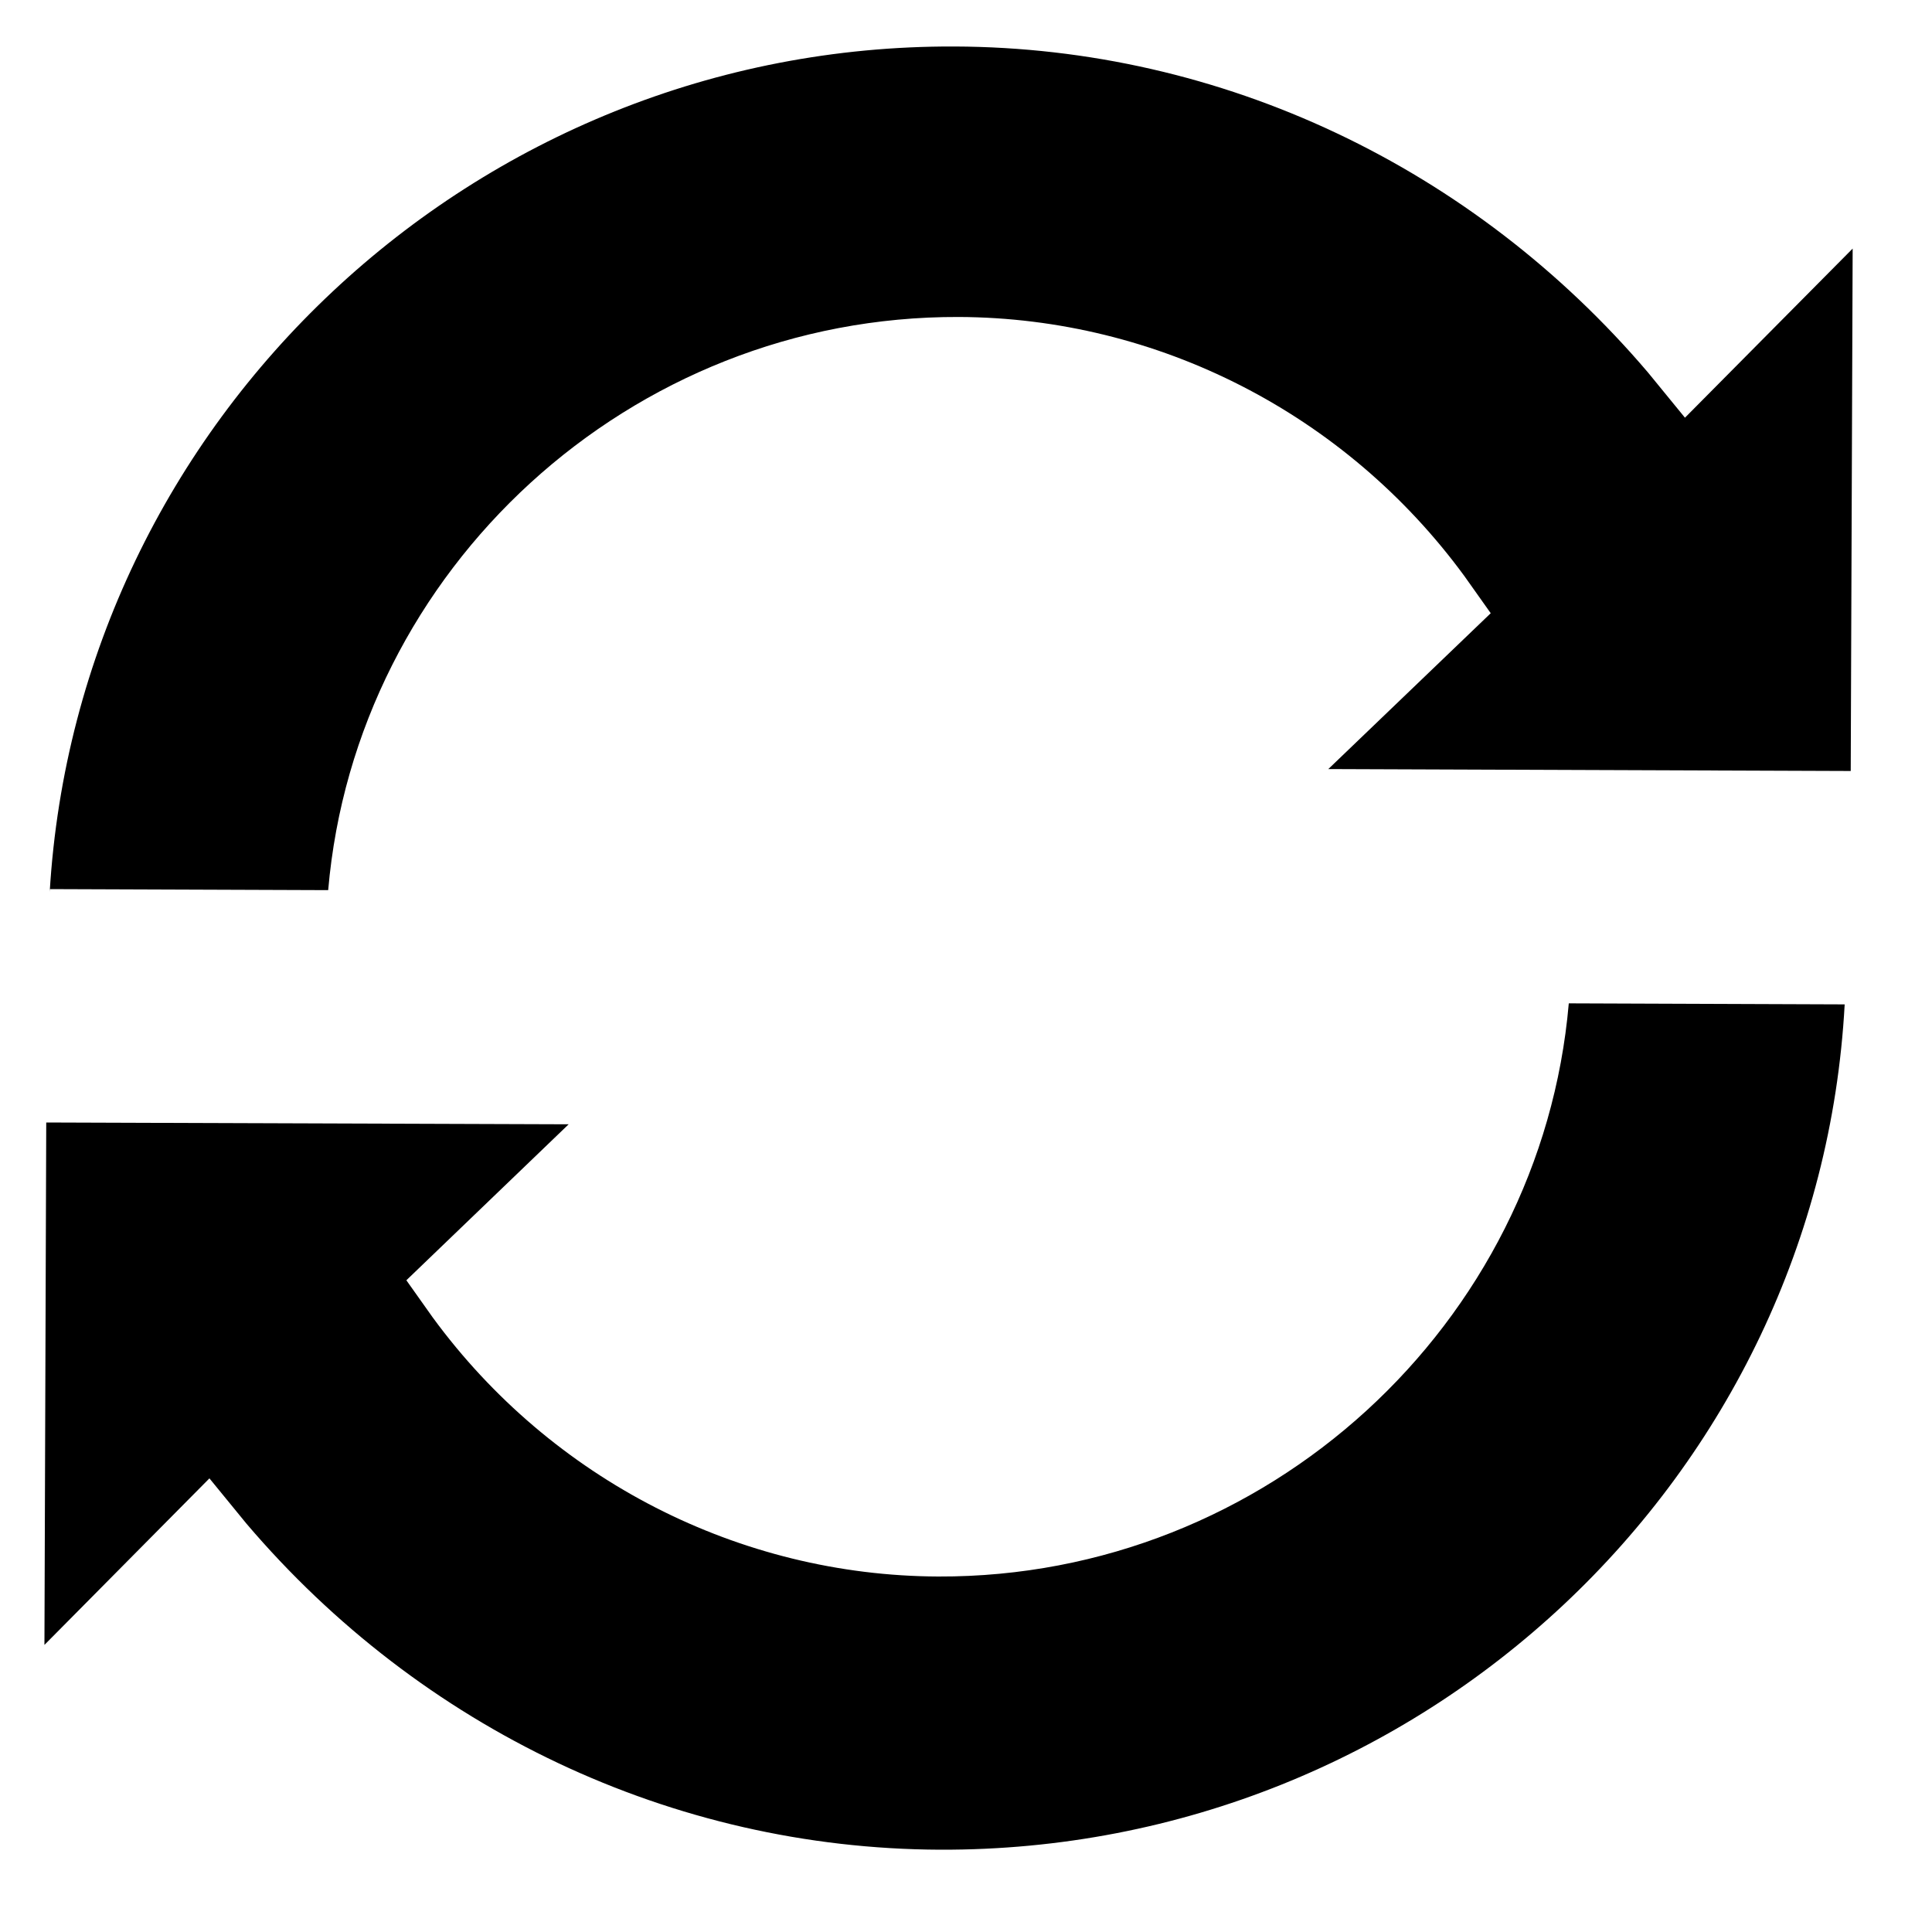 <svg width="15" height="15" viewBox="0 0 15 15" fill="none" xmlns="http://www.w3.org/2000/svg">
<path d="M0.386 6.924C0.605 3.26 3.684 0.347 7.41 0.361C9.49 0.368 11.442 1.302 12.795 2.892L13.082 3.243L14.384 1.93L14.369 5.986L10.313 5.971L11.574 4.761L11.369 4.472C10.447 3.213 8.988 2.467 7.444 2.461C4.891 2.452 2.763 4.42 2.548 6.911L0.386 6.903L0.386 6.924Z" fill="black"/>
<path d="M7.298 14.361C5.218 14.353 3.266 13.419 1.913 11.829L1.626 11.478L0.345 12.771L0.359 8.715L4.415 8.729L3.155 9.94L3.36 10.229C4.282 11.488 5.741 12.234 7.285 12.24C9.838 12.249 11.965 10.28 12.18 7.79L14.322 7.798C14.123 11.462 11.045 14.374 7.298 14.361Z" fill="black"/>
</svg>
